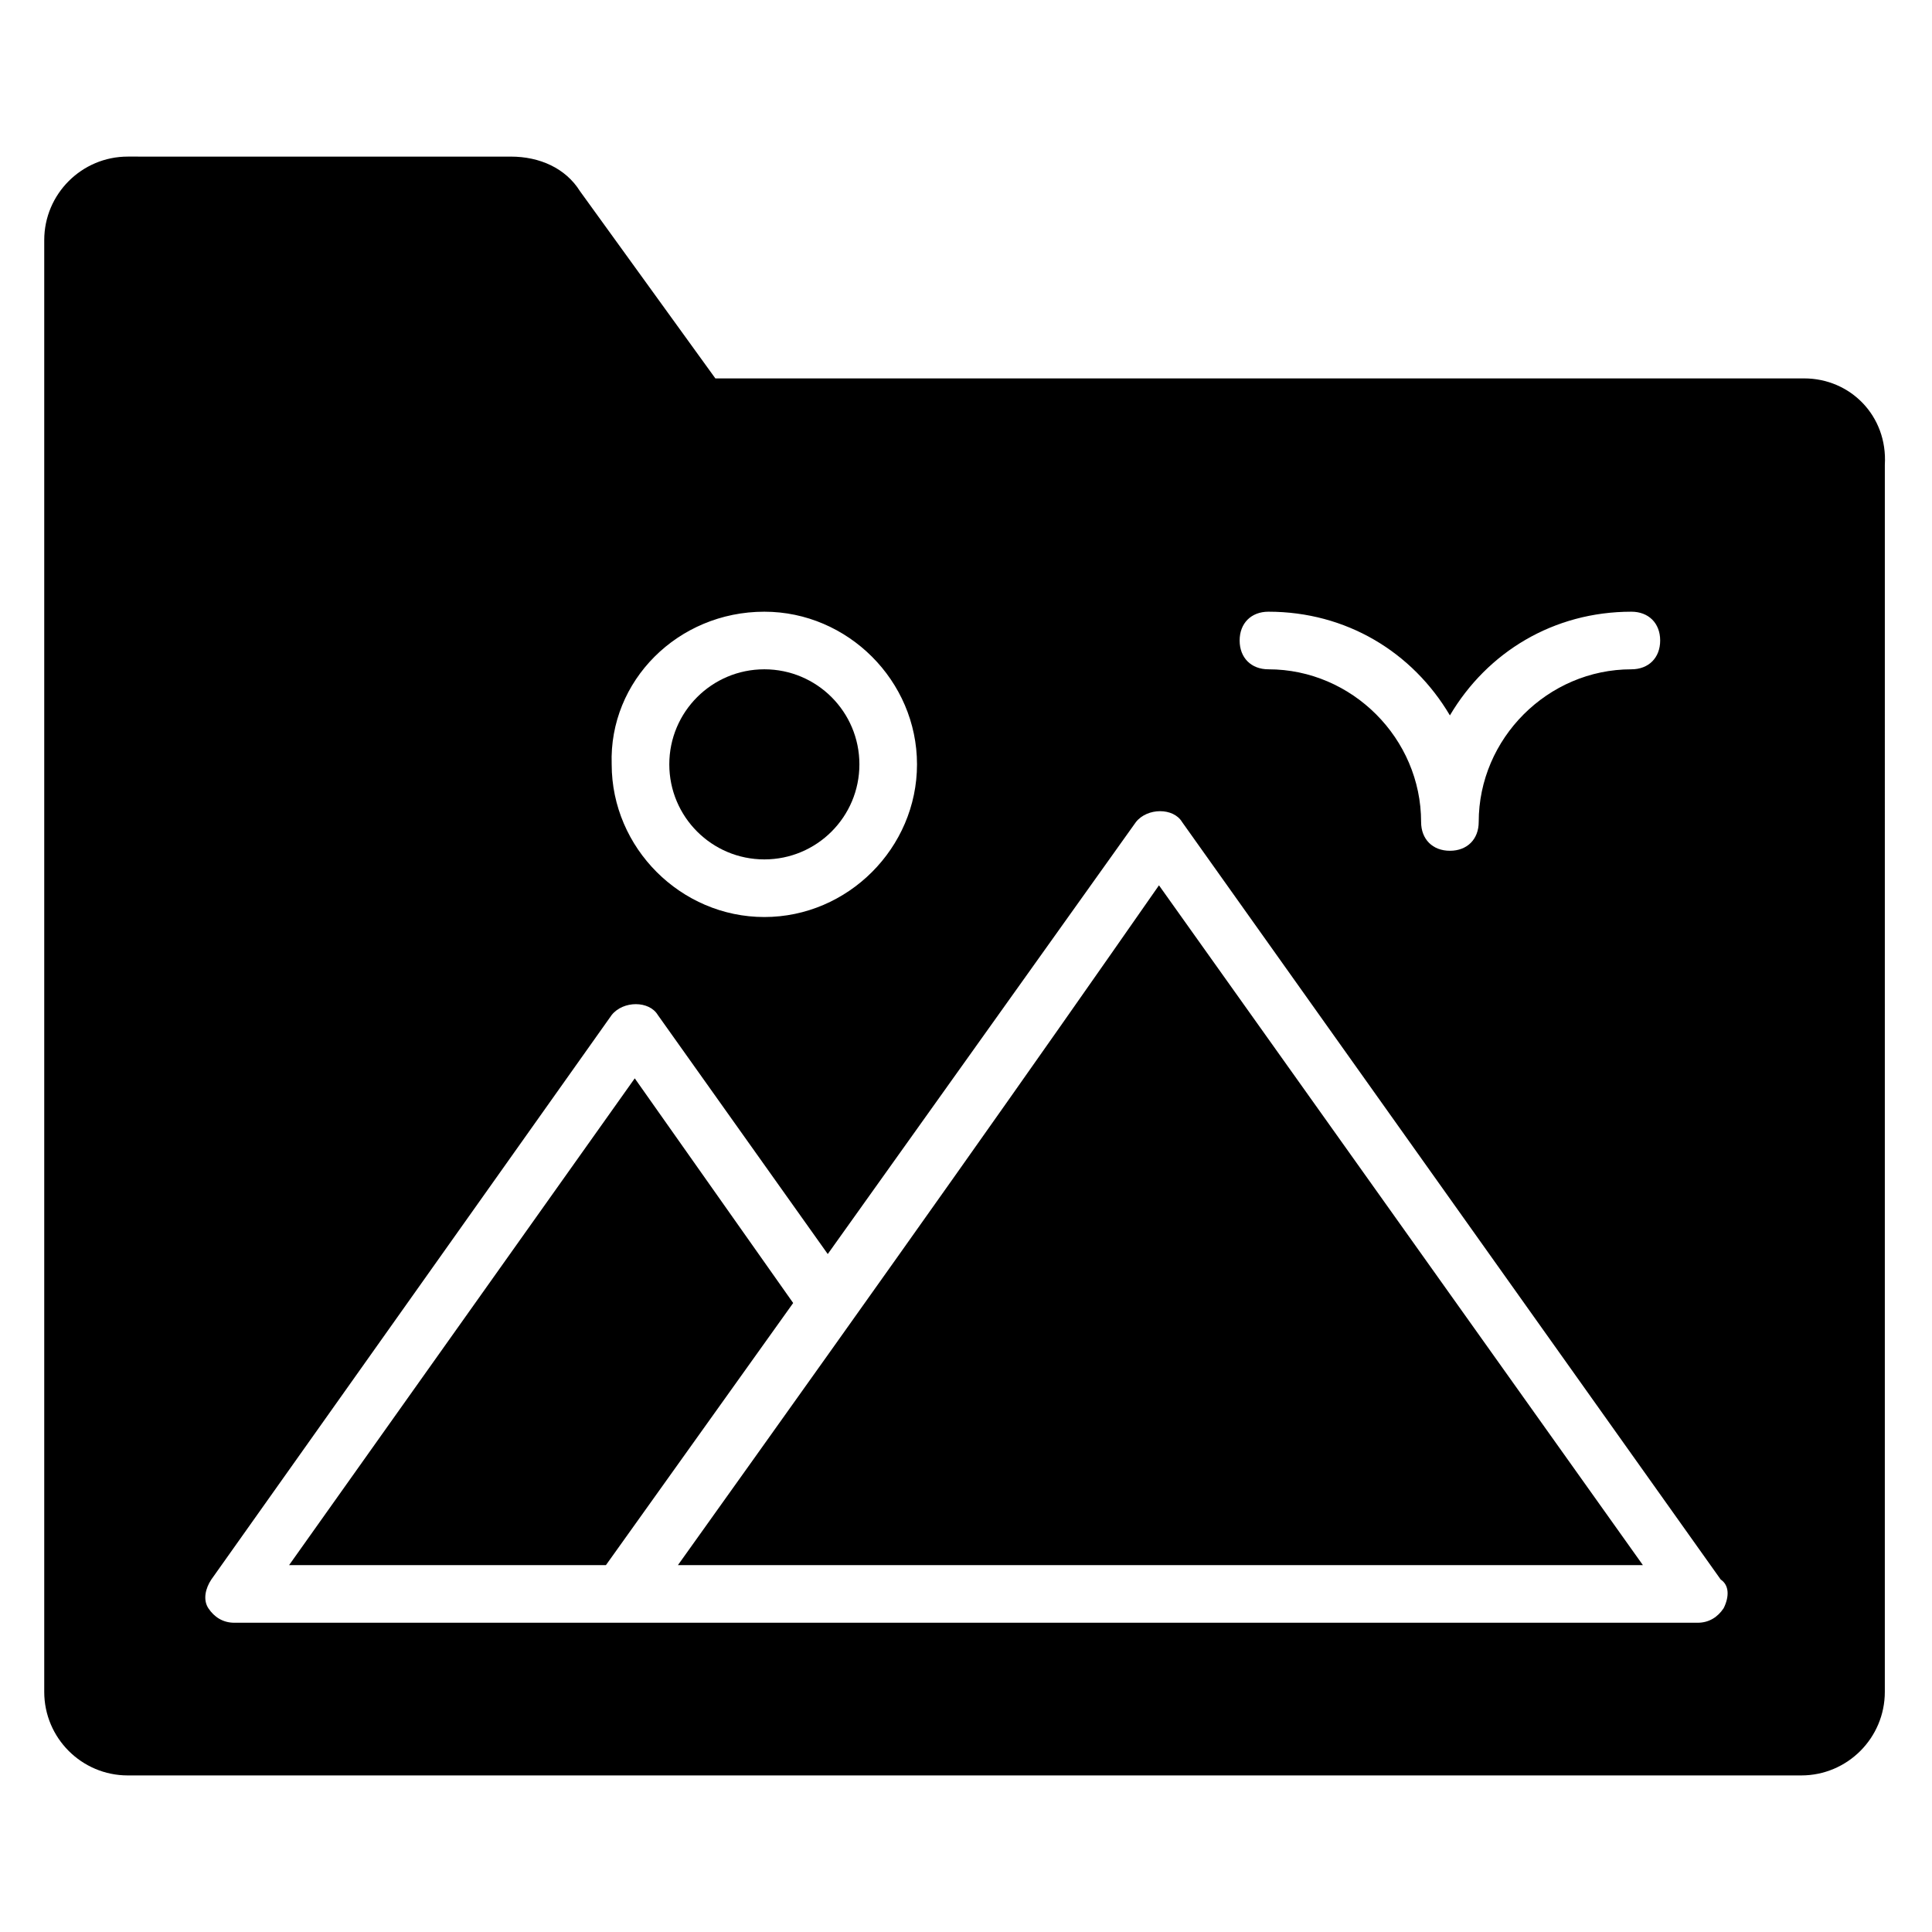<?xml version="1.0" encoding="UTF-8"?>
<!-- Uploaded to: ICON Repo, www.svgrepo.com, Generator: ICON Repo Mixer Tools -->
<svg fill="#000000" width="800px" height="800px" version="1.1" viewBox="144 144 512 512" xmlns="http://www.w3.org/2000/svg">
 <g>
  <path d="m354.2 489.31-41.984-59.539-91.602 129h83.965z"/>
  <path d="m323.66 558.77h255.72l-128.24-180.15c-35.117 50.379-66.414 94.656-127.48 180.15z"/>
  <path d="m371.75 346.56c0 13.914-11.277 25.191-25.191 25.191-13.91 0-25.188-11.277-25.188-25.191 0-13.91 11.277-25.188 25.188-25.188 13.914 0 25.191 11.277 25.191 25.188"/>
  <path d="m622.13 244.28h-288.55l-35.879-49.617c-3.816-6.106-10.688-9.16-18.32-9.16l-101.52-0.004c-12.211 0-22.137 9.926-22.137 22.141v384.73c0 12.215 9.922 22.137 22.137 22.137h443.5c12.215 0 22.137-9.922 22.137-22.137l0.004-325.19c0.762-12.977-9.16-22.898-21.375-22.898zm-141.98 61.828c20.609 0 38.168 10.688 48.09 27.48 9.922-16.793 27.48-27.48 48.09-27.48 4.582 0 7.633 3.055 7.633 7.633 0 4.582-3.055 7.633-7.633 7.633-22.137 0-40.457 18.32-40.457 40.457 0 4.582-3.055 7.633-7.633 7.633-4.582 0-7.633-3.055-7.633-7.633 0-22.137-18.32-40.457-40.457-40.457-4.582 0-7.633-3.055-7.633-7.633s3.055-7.633 7.633-7.633zm-133.59 0c22.137 0 40.457 18.32 40.457 40.457s-18.32 40.457-40.457 40.457-40.457-18.32-40.457-40.457c-0.762-22.137 17.559-40.457 40.457-40.457zm254.2 264.12c-1.527 2.289-3.816 3.816-6.871 3.816h-387.78c-3.055 0-5.344-1.527-6.871-3.816-1.527-2.289-0.762-5.344 0.762-7.633l106.11-149.62c3.055-3.816 9.922-3.816 12.215 0l45.039 63.359 81.68-114.5c3.055-3.816 9.922-3.816 12.215 0l142.75 200.76c2.289 1.523 2.289 4.578 0.762 7.633z"/>
 </g>
</svg>